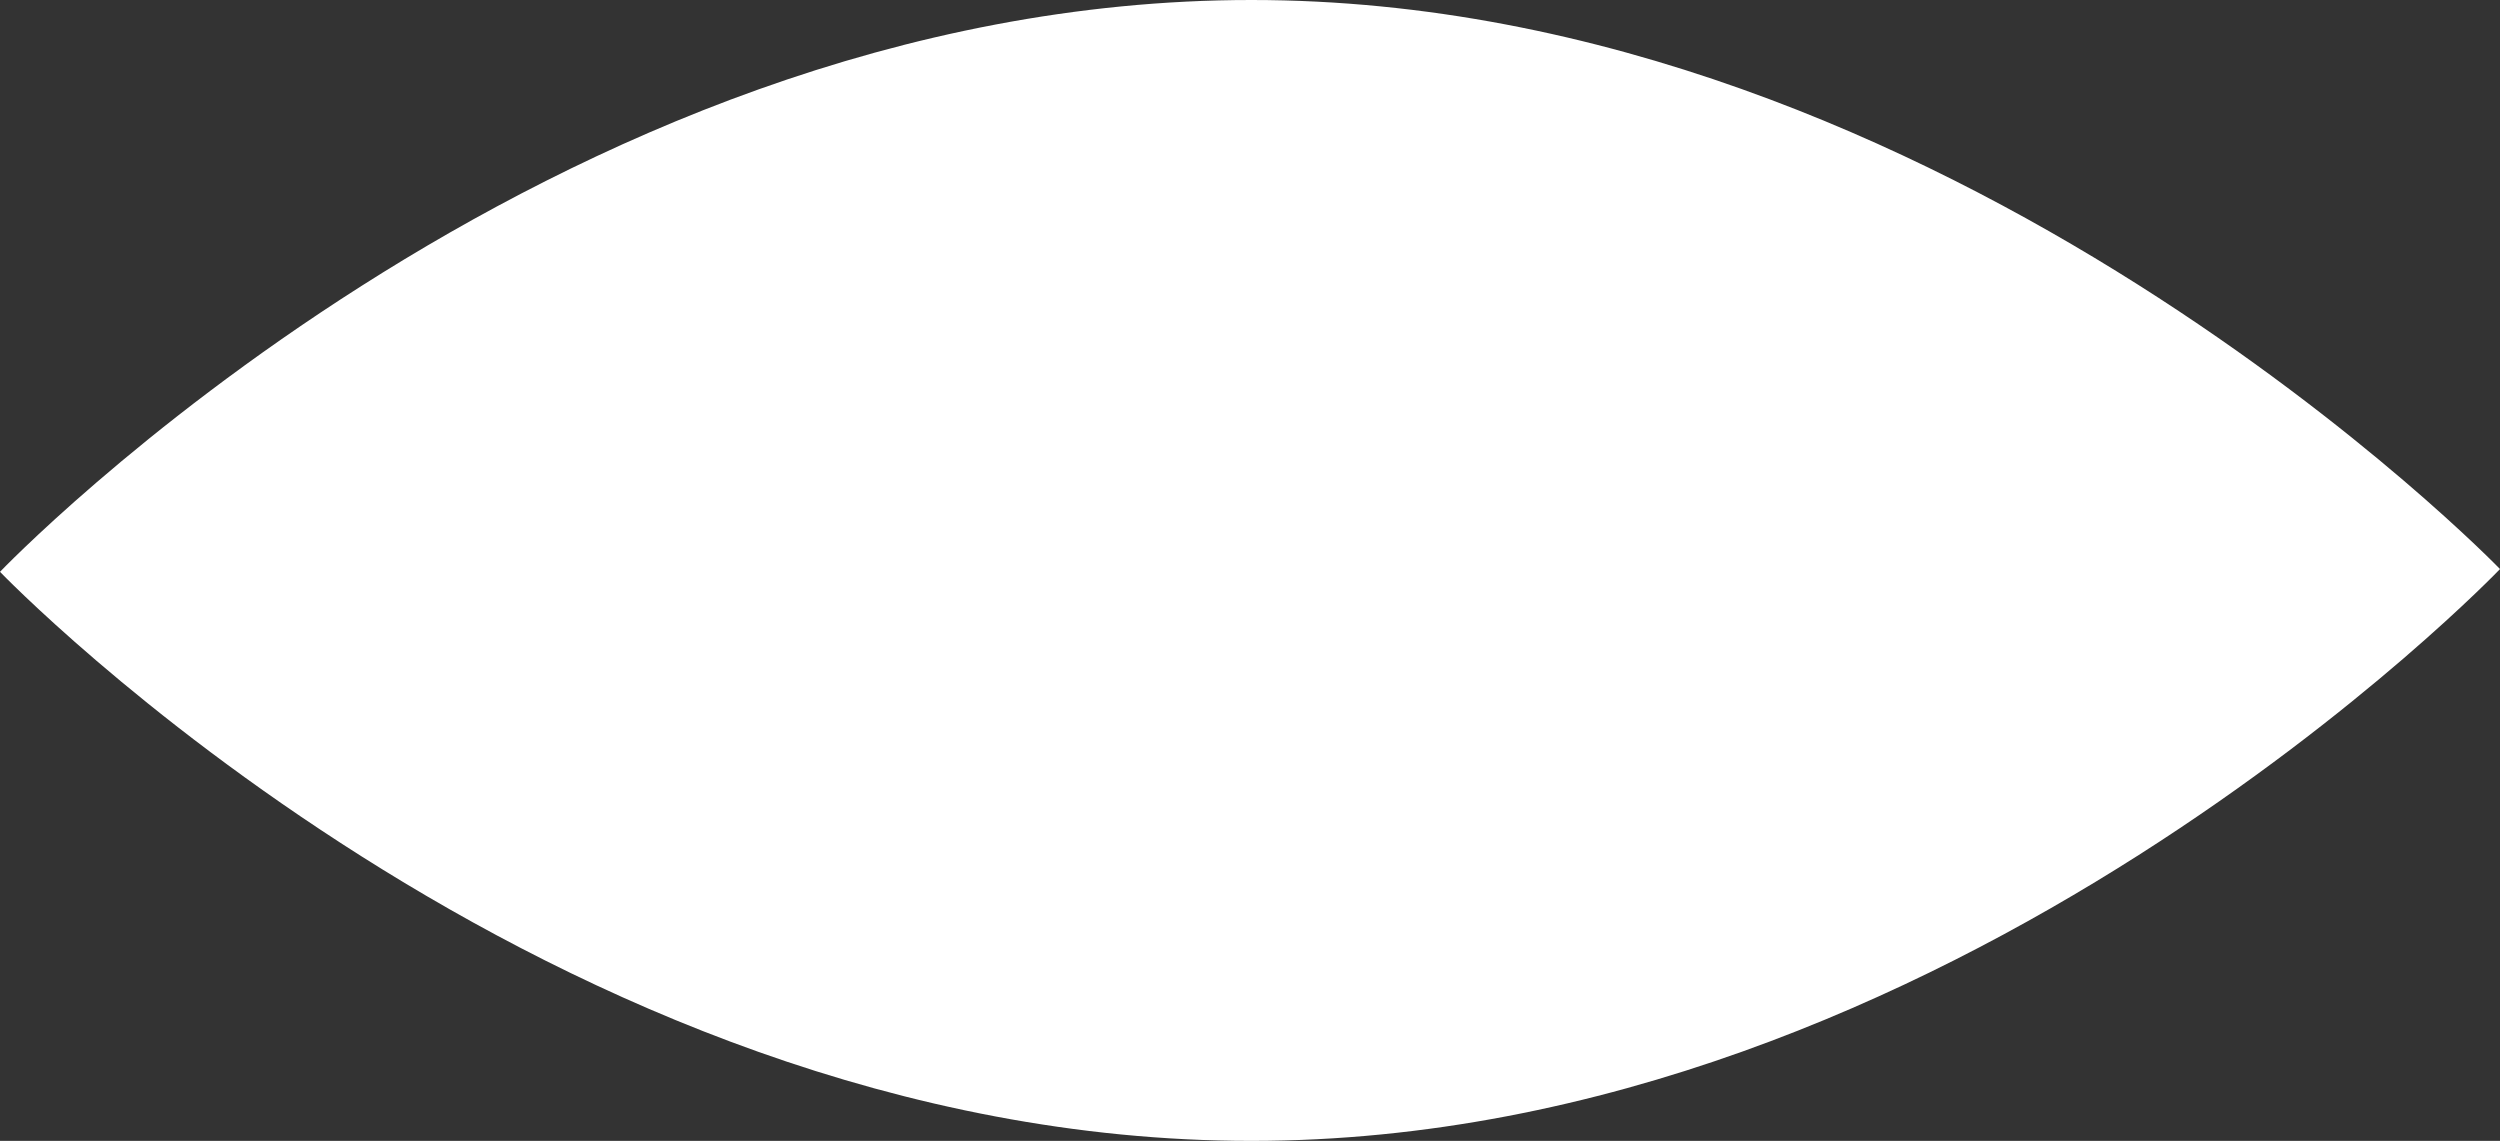 <?xml version="1.0" encoding="utf-8"?>
<!-- Generator: Adobe Illustrator 18.1.1, SVG Export Plug-In . SVG Version: 6.00 Build 0)  -->
<svg version="1.1" id="Layer_1" xmlns="http://www.w3.org/2000/svg" xmlns:xlink="http://www.w3.org/1999/xlink" x="0px" y="0px"
	 width="90.5px" height="41.3px" viewBox="0 0 90.5 41.3" style="enable-background:new 0 0 90.5 41.3;" xml:space="preserve">
<rect x="0" y="0" width="90.5" height="41.3" fill="#333333" stroke="none"/>
<g>
	<path style="fill:#FFFFFF;" d="M45.3,41.3L45.3,41.3c25.4,0,45.2-20.7,45.2-20.7S70.6,0,45.3,0C19.8,0,0,20.7,0,20.7
		S19.8,41.3,45.3,41.3L45.3,41.3z"/>
</g>
</svg>

